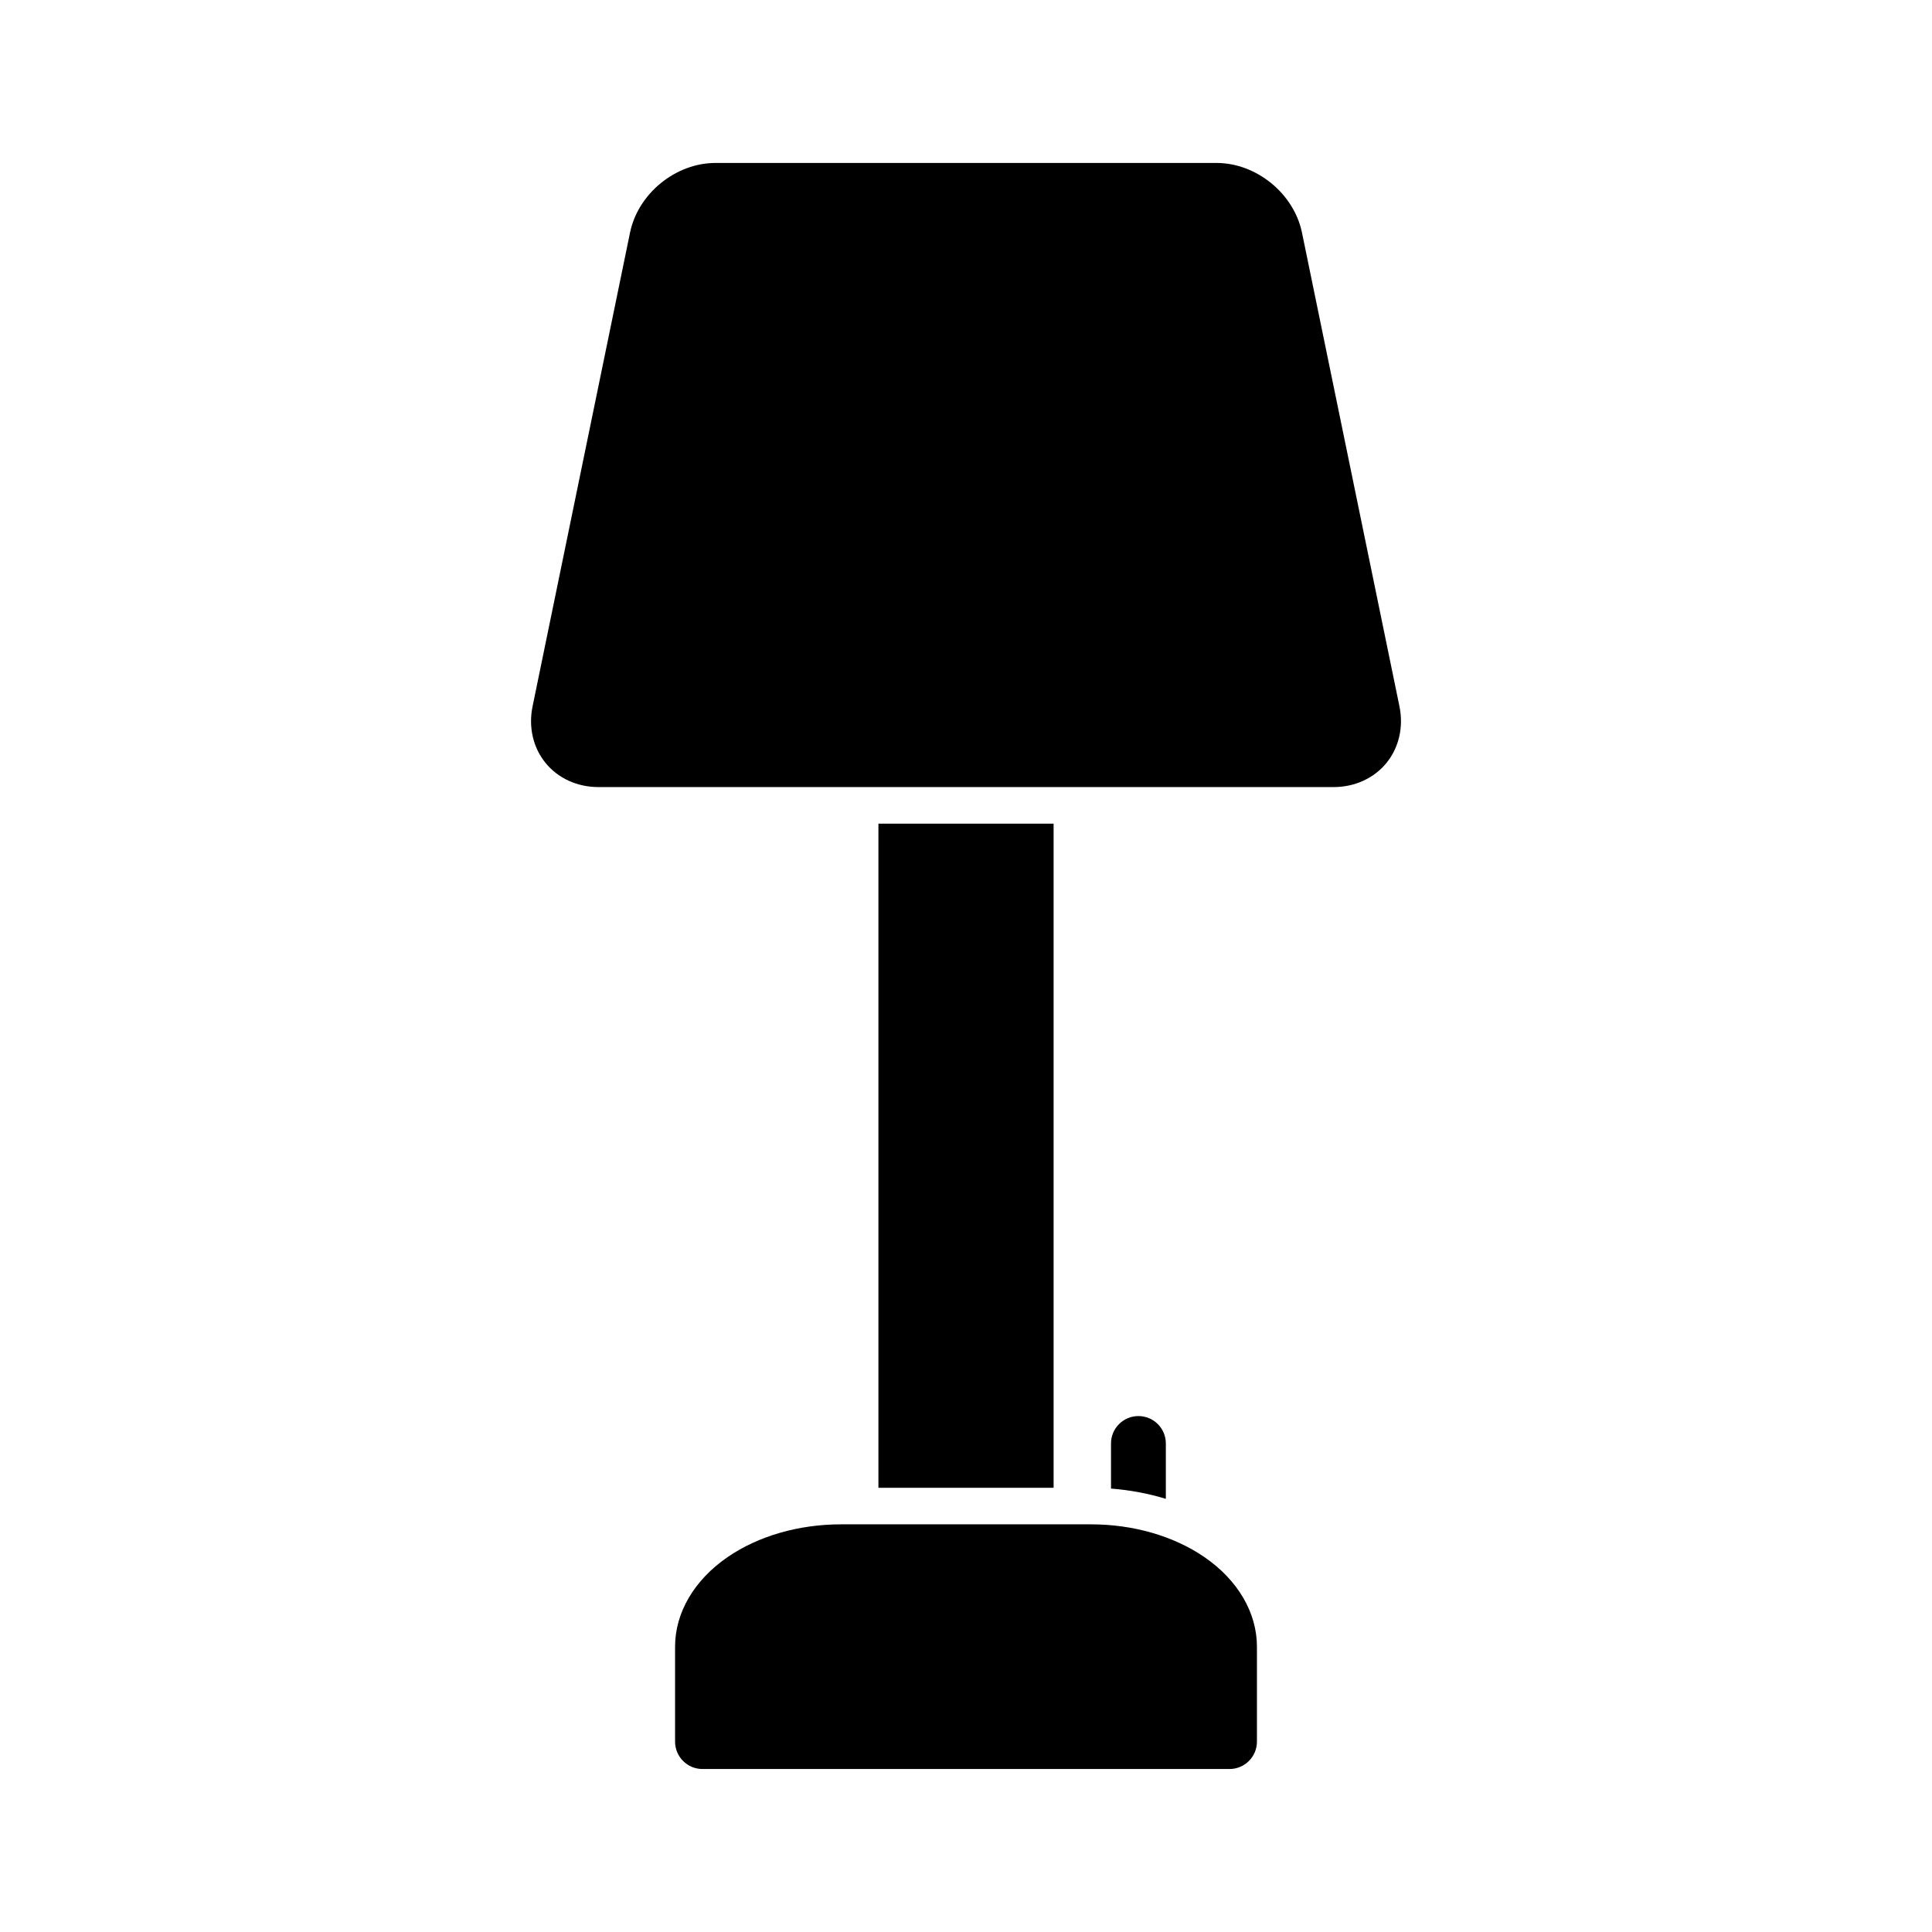 <?xml version="1.0" encoding="UTF-8"?>
<!-- Uploaded to: SVG Repo, www.svgrepo.com, Generator: SVG Repo Mixer Tools -->
<svg fill="#000000" width="800px" height="800px" version="1.1" viewBox="144 144 512 512" xmlns="http://www.w3.org/2000/svg">
 <g>
  <path d="m514.87 331.2-25.832-125.55c-2.129-10.355-12.078-18.465-22.648-18.465h-132.78c-10.57 0-20.52 8.109-22.648 18.465l-25.824 125.54c-1.129 5.465 0.121 10.934 3.438 15 3.312 4.066 8.418 6.394 14 6.394h194.85c5.582 0 10.684-2.328 14-6.394 3.312-4.066 4.566-9.531 3.445-14.996z"/>
  <path d="m376.79 362.28h46.426v176h-46.426z"/>
  <path d="m463.14 556.62c-8.156-5.582-18.836-8.656-30.059-8.656h-66.16c-11.223 0-21.902 3.074-30.059 8.656-8.871 6.074-13.961 14.738-13.961 23.762v25.16c0 4.012 3.25 7.266 7.266 7.266h139.67c4.012 0 7.266-3.25 7.266-7.266v-25.16c0-9.023-5.09-17.688-13.961-23.762z"/>
  <path d="m452.96 526.53c0-4.004-3.25-7.258-7.266-7.258-4.012 0-7.266 3.25-7.266 7.258v11.961c5.012 0.383 9.895 1.301 14.523 2.715 0-0.113 0.008-0.23 0.008-0.344z"/>
 </g>
</svg>